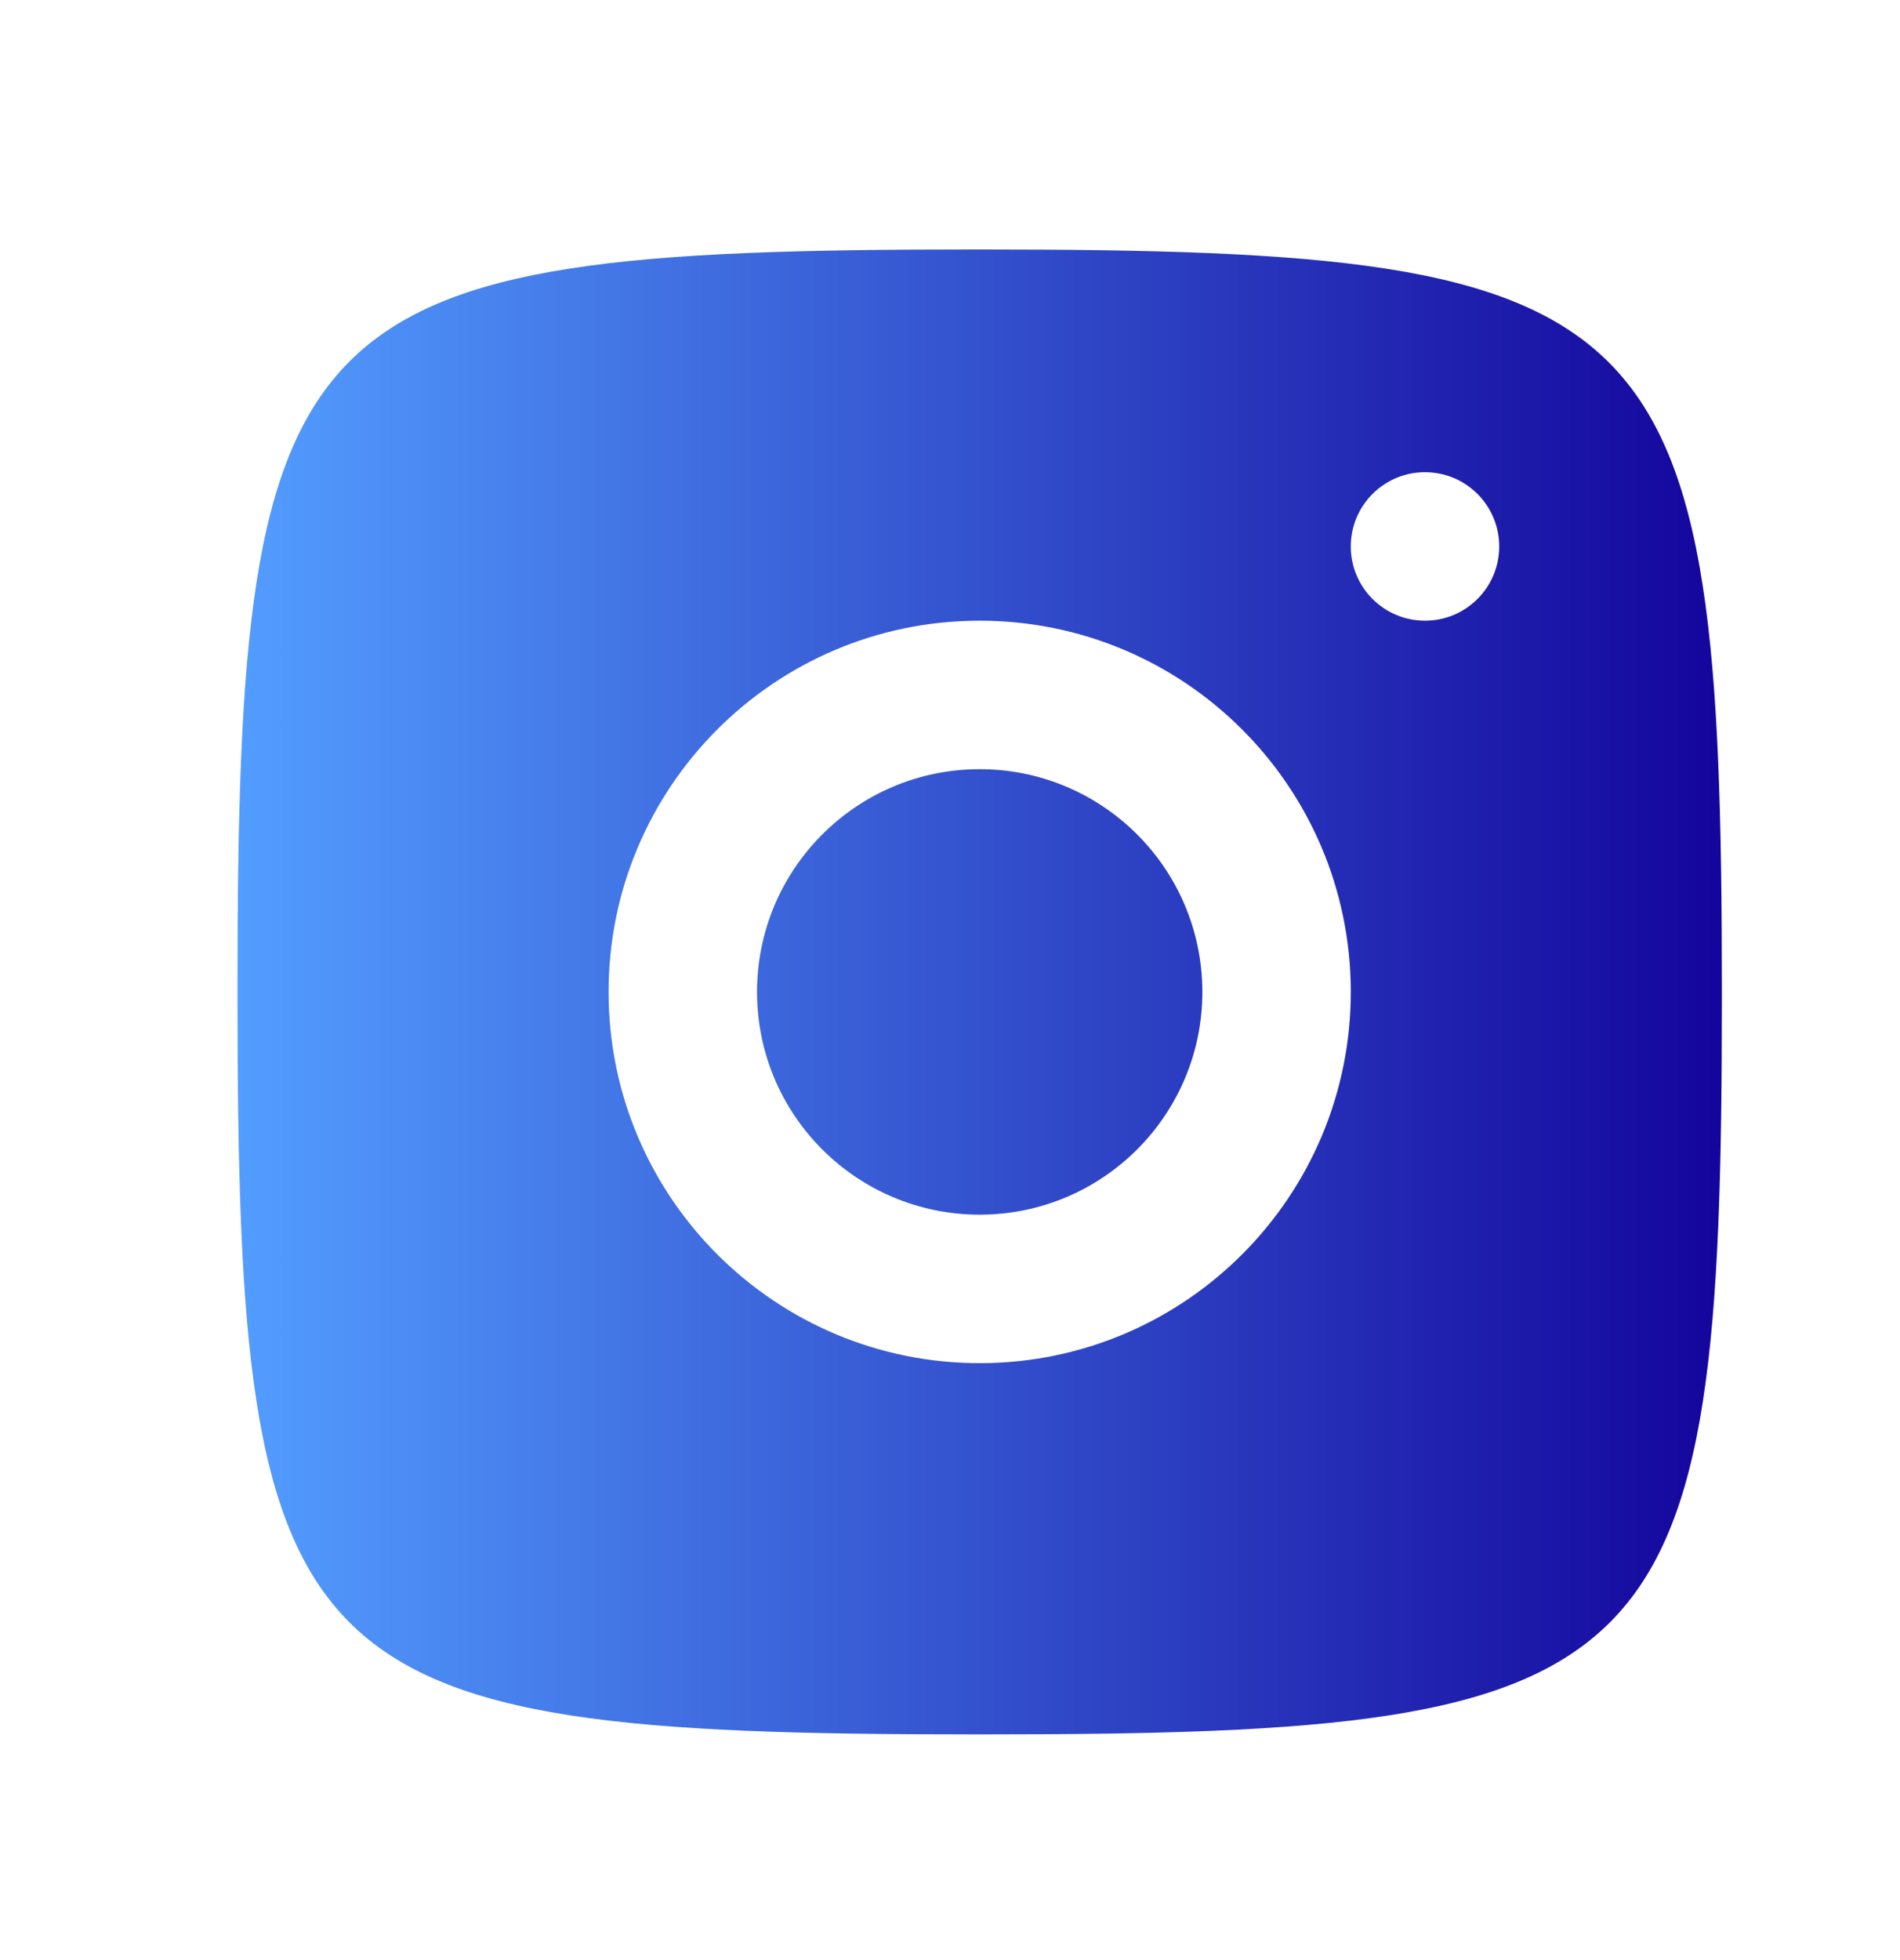 <svg width="32" height="33" viewBox="0 0 32 33" fill="none" xmlns="http://www.w3.org/2000/svg">
<path d="M16.388 4.2C4.899 4.2 4 5.1 4 16.588V16.812C4 28.301 4.899 29.2 16.388 29.2H16.612C28.101 29.2 29 28.301 29 16.812V16.7C29 5.108 28.093 4.2 16.5 4.2H16.388ZM23.996 7.95C24.687 7.948 25.248 8.506 25.25 9.197C25.252 9.887 24.694 10.448 24.004 10.45C23.313 10.452 22.752 9.894 22.75 9.204C22.748 8.513 23.306 7.952 23.996 7.95ZM16.485 10.45C19.937 10.442 22.742 13.234 22.75 16.686C22.758 20.137 19.966 22.942 16.515 22.95C13.063 22.958 10.258 20.166 10.25 16.715C10.242 13.264 13.034 10.458 16.485 10.45ZM16.491 12.95C14.42 12.955 12.745 14.639 12.75 16.71C12.755 18.781 14.438 20.455 16.509 20.45C18.58 20.445 20.255 18.762 20.25 16.692C20.245 14.62 18.562 12.945 16.491 12.95Z" fill="url(#paint0_linear_20_1015)"/>
<defs>
<linearGradient id="paint0_linear_20_1015" x1="4" y1="16.7" x2="29" y2="16.7" gradientUnits="userSpaceOnUse">
<stop stop-color="#539DFF"/>
<stop offset="1" stop-color="#14059C"/>
</linearGradient>
</defs>
</svg>
